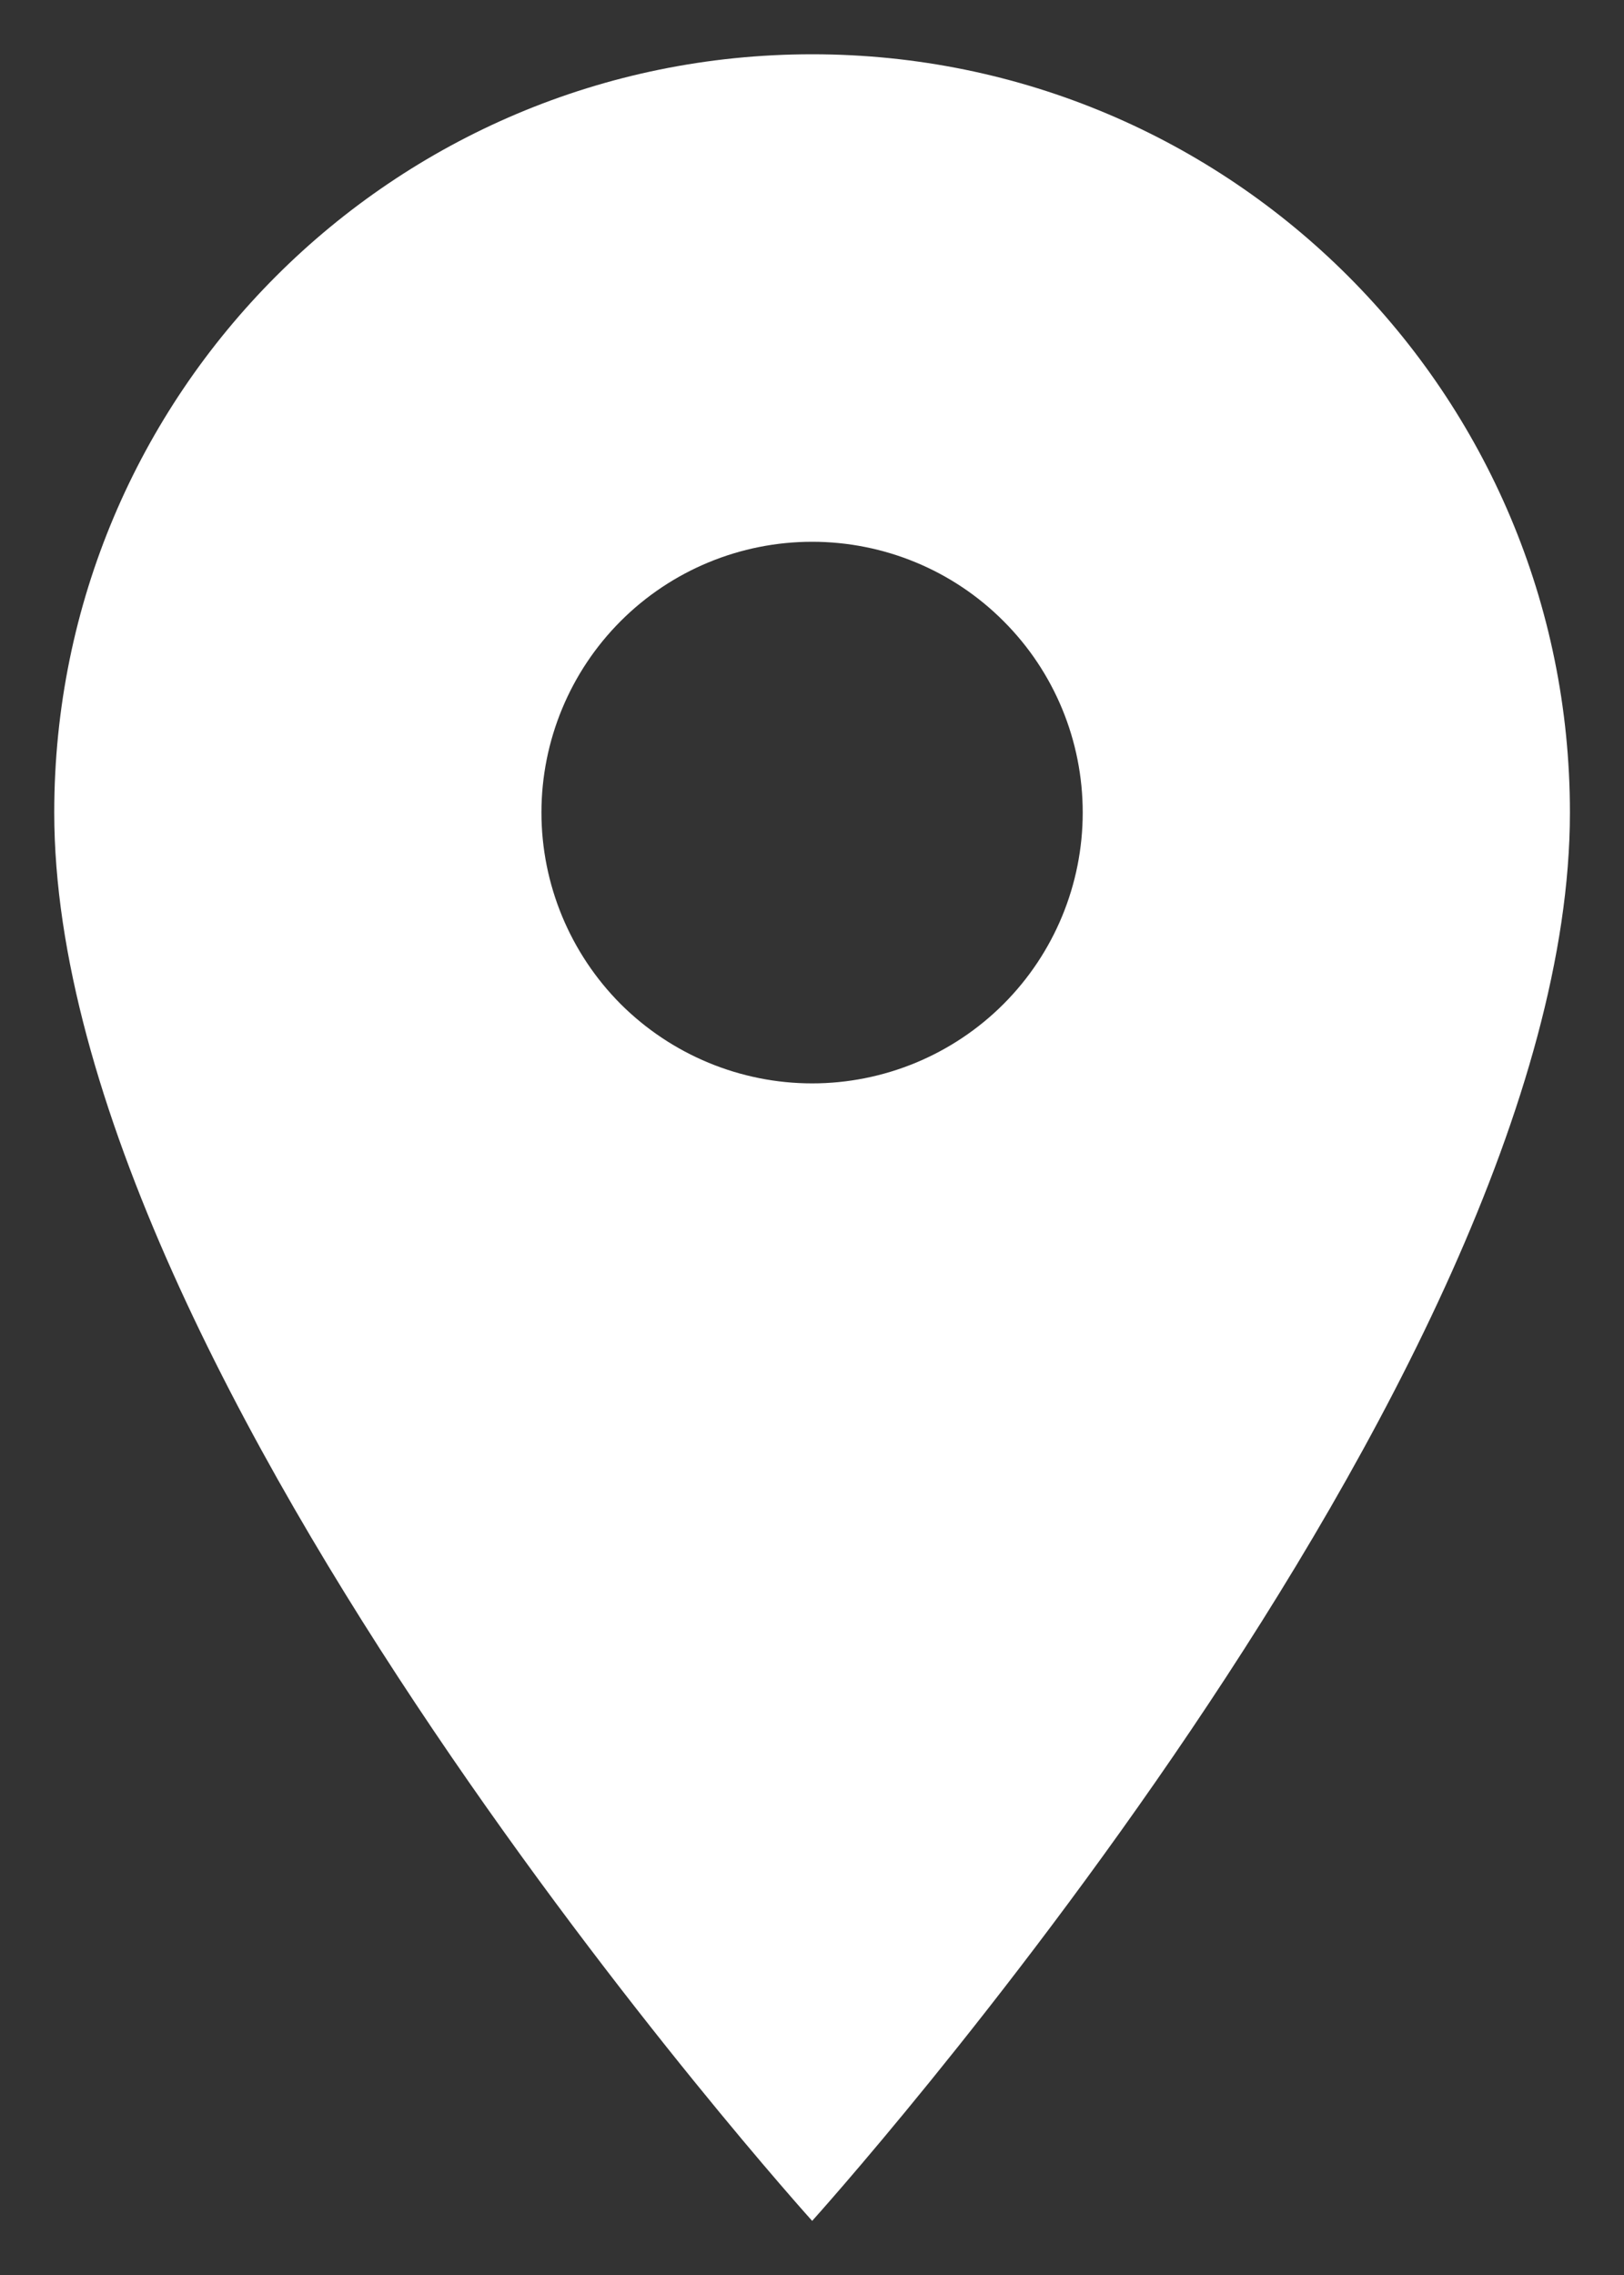 <svg width="10" height="14" viewBox="0 0 10 14" fill="none" xmlns="http://www.w3.org/2000/svg">
<rect x="0" y="0" width="10" height="14" fill="#333333" stroke="none"/>
<path d="M5.001 0.334C2.421 0.334 0.334 2.42 0.334 5C0.334 8.5 5.001 13.667 5.001 13.667C5.001 13.667 9.667 8.5 9.667 5C9.667 2.42 7.581 0.334 5.001 0.334ZM5.001 6.667C4.559 6.667 4.135 6.491 3.822 6.179C3.51 5.866 3.334 5.442 3.334 5C3.334 4.558 3.51 4.134 3.822 3.822C4.135 3.509 4.559 3.334 5.001 3.334C5.443 3.334 5.867 3.509 6.179 3.822C6.492 4.134 6.667 4.558 6.667 5C6.667 5.442 6.492 5.866 6.179 6.179C5.867 6.491 5.443 6.667 5.001 6.667Z" fill="white"/>
</svg>
